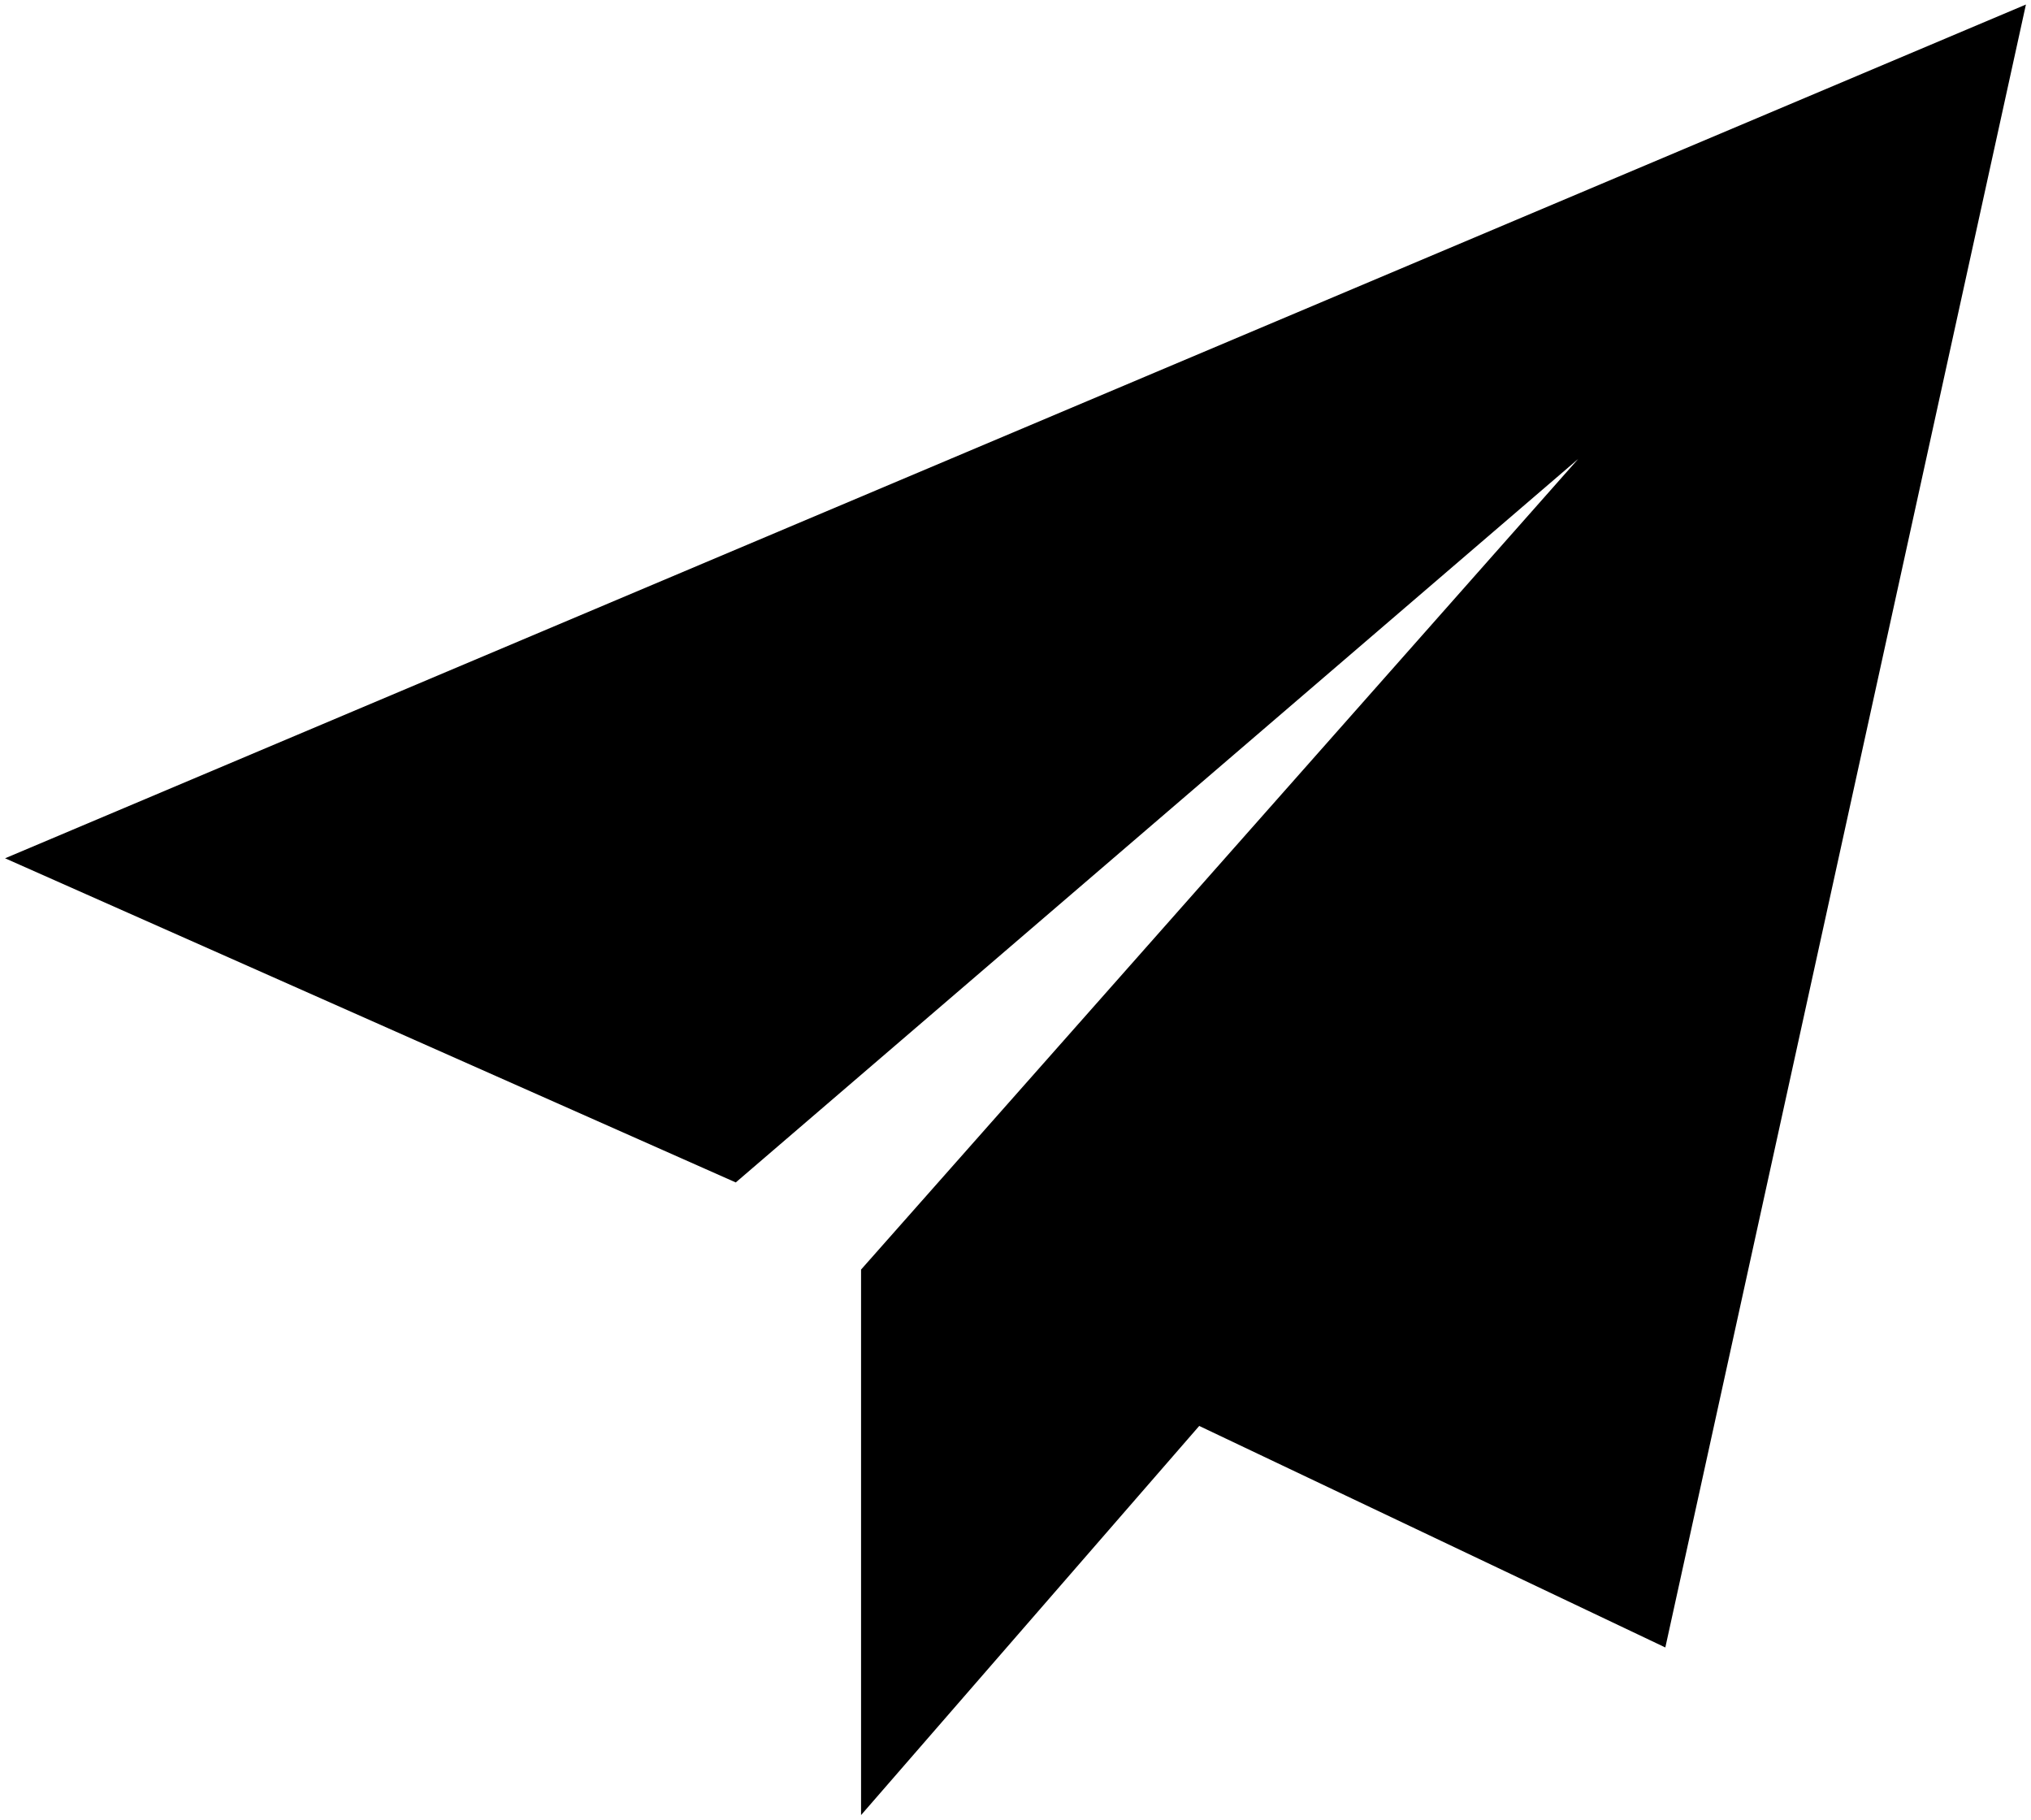 <svg width="48" height="43" viewBox="0 0 48 43" fill="none" xmlns="http://www.w3.org/2000/svg">
<g clip-path="url(#clip0_35_1129)">
<path d="M0.12 20.282L17.389 27.942L37.299 10.845L20.35 30.001V42.491V42.892L28.342 33.696L39.358 38.931L47.88 0.107L0.12 20.282Z" fill="black"/>
</g>
<defs>
<clipPath id="clip0_35_1129">
<rect width="48" height="43" fill="white"/>
</clipPath>
</defs>
</svg>
